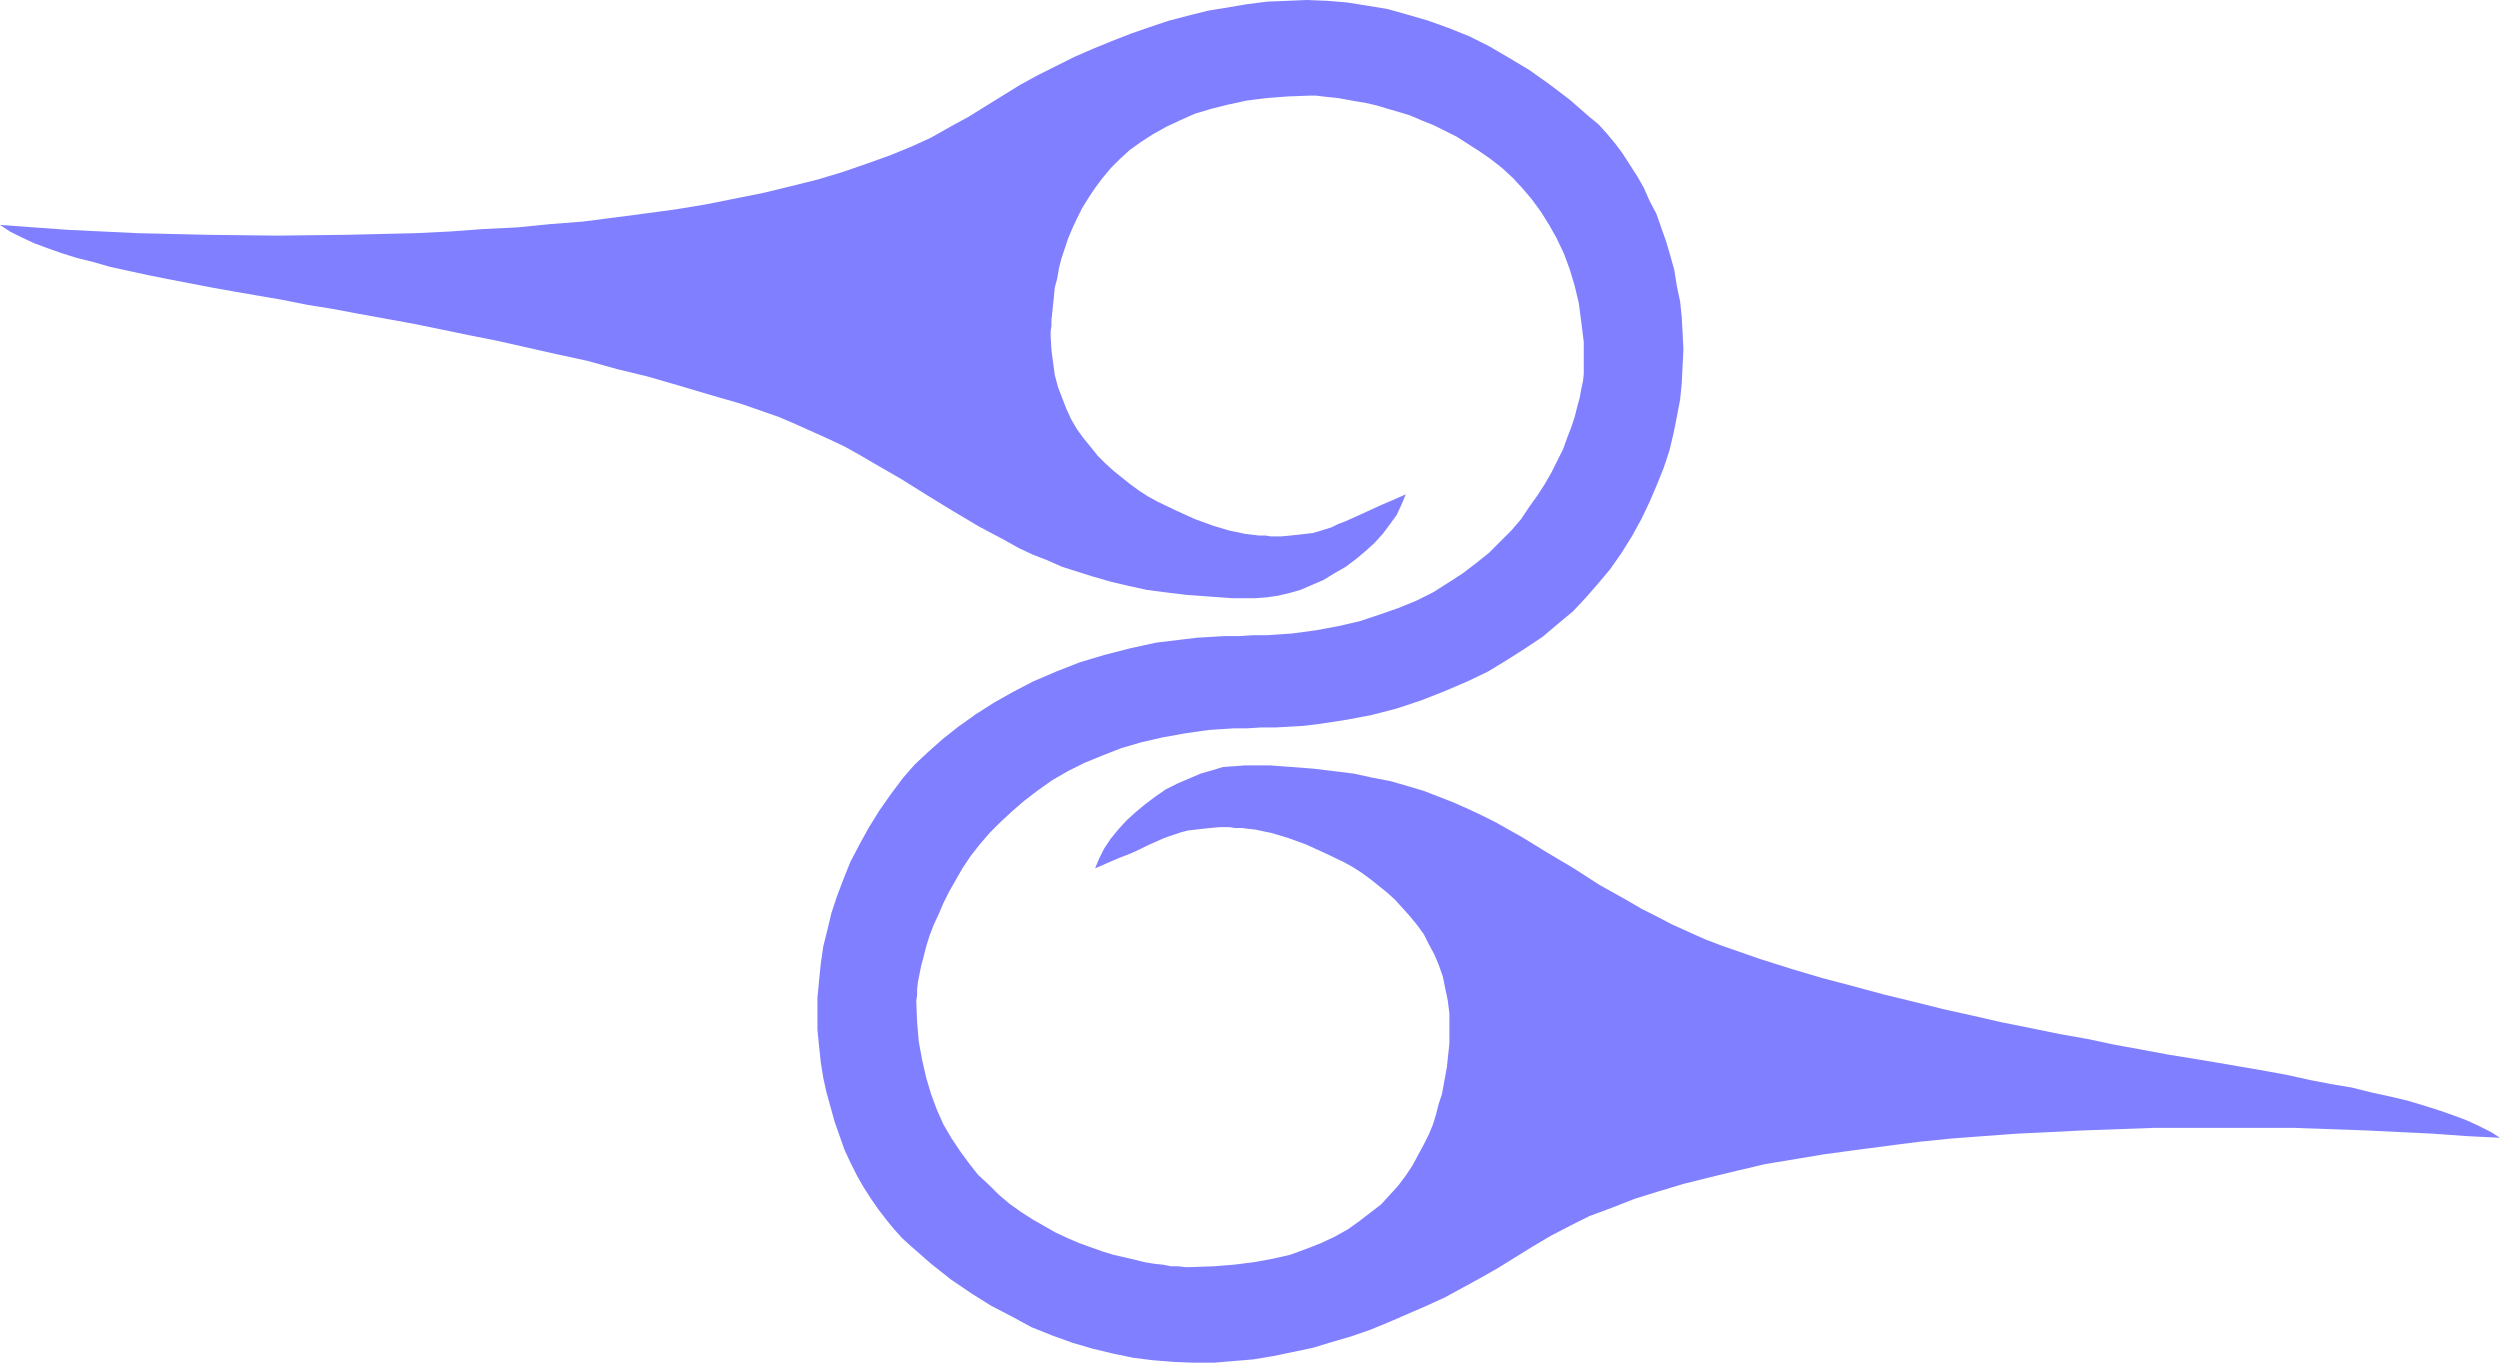 <?xml version="1.0" encoding="UTF-8" standalone="no"?>
<svg
   version="1.0"
   width="129.724mm"
   height="70.709mm"
   id="svg1"
   sodipodi:docname="Shape 619.wmf"
   xmlns:inkscape="http://www.inkscape.org/namespaces/inkscape"
   xmlns:sodipodi="http://sodipodi.sourceforge.net/DTD/sodipodi-0.dtd"
   xmlns="http://www.w3.org/2000/svg"
   xmlns:svg="http://www.w3.org/2000/svg">
  <sodipodi:namedview
     id="namedview1"
     pagecolor="#ffffff"
     bordercolor="#000000"
     borderopacity="0.25"
     inkscape:showpageshadow="2"
     inkscape:pageopacity="0.0"
     inkscape:pagecheckerboard="0"
     inkscape:deskcolor="#d1d1d1"
     inkscape:document-units="mm" />
  <defs
     id="defs1">
    <pattern
       id="WMFhbasepattern"
       patternUnits="userSpaceOnUse"
       width="6"
       height="6"
       x="0"
       y="0" />
  </defs>
  <path
     style="fill:#7f7fff;fill-opacity:1;fill-rule:evenodd;stroke:none"
     d="m 247.248,142.672 -2.586,0.162 h -2.586 l -5.01,0.323 -4.525,0.646 -4.525,0.808 -4.202,0.969 -3.878,1.131 -3.717,1.454 -3.555,1.454 -3.232,1.616 -3.07,1.777 -2.747,1.939 -2.747,2.1 -2.424,2.1 -2.262,2.1 -2.101,2.1 -1.939,2.262 -1.778,2.262 -1.616,2.424 -1.293,2.262 -1.293,2.262 -1.131,2.262 -0.97,2.262 -0.97,2.1 -0.808,2.1 -0.646,2.1 -0.485,1.939 -0.485,1.777 -0.323,1.616 -0.323,1.616 -0.162,1.454 v 1.131 l -0.162,1.131 0.162,4.039 0.323,3.878 0.646,3.555 0.808,3.555 0.97,3.232 1.131,3.07 1.293,2.908 1.616,2.747 1.616,2.424 1.778,2.424 1.778,2.262 2.101,1.939 1.939,1.939 2.101,1.777 2.262,1.616 2.262,1.454 2.262,1.293 2.262,1.293 2.424,1.131 2.262,0.969 2.262,0.808 2.262,0.808 2.101,0.646 2.101,0.485 2.101,0.485 1.939,0.485 1.939,0.323 1.616,0.162 1.616,0.323 h 1.454 l 1.293,0.162 h 1.131 l 4.525,-0.162 4.04,-0.323 3.878,-0.485 3.555,-0.646 3.555,-0.808 3.07,-1.131 2.909,-1.131 2.747,-1.293 2.586,-1.454 2.262,-1.616 2.101,-1.616 2.101,-1.616 1.778,-1.939 1.616,-1.777 1.454,-1.939 1.293,-1.939 1.131,-2.1 1.131,-2.1 0.97,-1.939 0.808,-1.939 0.646,-2.1 0.485,-1.939 0.646,-1.939 0.323,-1.777 0.323,-1.777 0.323,-1.777 0.162,-1.616 0.162,-1.454 0.162,-1.454 v -1.293 -1.131 -0.969 -2.585 l -0.323,-2.585 -0.485,-2.262 -0.485,-2.424 -0.808,-2.262 -0.808,-1.939 -1.131,-2.1 -0.97,-1.939 -1.293,-1.777 -1.454,-1.777 -1.454,-1.616 -1.454,-1.616 -1.616,-1.454 -1.616,-1.293 -1.616,-1.293 -1.778,-1.293 -1.778,-1.131 -1.778,-0.969 -3.717,-1.777 -3.555,-1.616 -3.555,-1.293 -1.616,-0.485 -1.616,-0.485 -1.616,-0.323 -1.454,-0.323 -1.454,-0.162 -1.293,-0.162 h -1.293 l -1.131,-0.162 h -1.939 l -1.778,0.162 -1.616,0.162 -1.293,0.162 -1.454,0.162 -1.293,0.323 -2.424,0.808 -1.293,0.485 -1.454,0.646 -1.454,0.646 -1.616,0.808 -1.778,0.808 -2.101,0.808 -2.262,0.969 -2.586,1.131 0.808,-1.939 0.97,-1.939 1.293,-1.939 1.454,-1.777 1.616,-1.777 1.778,-1.616 1.939,-1.616 1.939,-1.454 2.101,-1.454 2.262,-1.131 2.262,-0.969 2.262,-0.969 2.262,-0.646 2.101,-0.646 2.262,-0.162 2.101,-0.162 h 4.848 l 4.363,0.323 4.202,0.323 4.04,0.485 3.878,0.485 3.717,0.808 3.394,0.646 3.394,0.969 3.232,0.969 2.909,1.131 2.909,1.131 2.909,1.293 2.747,1.293 2.586,1.293 5.171,2.908 5.01,3.07 5.171,3.07 5.01,3.232 5.494,3.07 2.747,1.616 2.909,1.454 3.07,1.616 3.232,1.454 3.232,1.454 3.394,1.293 3.717,1.293 3.717,1.293 6.141,1.939 5.979,1.777 6.141,1.616 5.979,1.616 5.979,1.454 5.818,1.454 5.818,1.293 5.656,1.293 5.656,1.131 5.494,1.131 5.494,0.969 5.333,1.131 5.333,0.969 5.171,0.969 5.01,0.808 4.848,0.808 4.686,0.808 4.686,0.808 4.363,0.808 4.363,0.969 4.202,0.808 3.878,0.646 3.878,0.969 3.717,0.808 3.394,0.808 3.232,0.969 3.07,0.969 2.747,0.969 2.586,0.969 2.424,1.131 2.262,1.131 1.778,1.131 -6.464,-0.323 -6.787,-0.485 -13.413,-0.646 -13.736,-0.485 h -13.736 -13.736 l -13.574,0.485 -6.626,0.323 -6.626,0.323 -6.626,0.485 -6.464,0.485 -6.302,0.646 -6.302,0.808 -6.141,0.808 -5.979,0.808 -5.818,0.969 -5.818,0.969 -5.494,1.293 -5.333,1.293 -5.171,1.293 -4.848,1.454 -4.686,1.454 -4.525,1.777 -4.363,1.616 -3.878,1.939 -3.717,1.939 -3.555,2.1 -6.787,4.201 -3.394,1.939 -3.555,1.939 -3.555,1.939 -3.555,1.616 -3.717,1.616 -3.717,1.616 -3.555,1.454 -3.717,1.293 -3.878,1.131 -3.717,1.131 -3.878,0.808 -3.878,0.808 -3.878,0.646 -3.878,0.323 -3.878,0.323 h -4.04 l -3.878,-0.162 -4.04,-0.323 -3.878,-0.485 -3.878,-0.808 -4.04,-0.969 -3.878,-1.131 -4.04,-1.454 -4.04,-1.616 -3.878,-2.1 -4.04,-2.1 -3.878,-2.424 -4.04,-2.747 -3.878,-3.07 -3.878,-3.393 -1.778,-1.616 -1.616,-1.777 -1.454,-1.777 -1.616,-2.1 -1.454,-2.1 -1.454,-2.262 -1.293,-2.262 -1.293,-2.585 -1.131,-2.424 -0.97,-2.747 -0.97,-2.747 -0.808,-2.908 -0.808,-2.908 -0.646,-2.908 -0.485,-3.07 -0.323,-3.07 -0.323,-3.232 v -3.07 -3.232 l 0.323,-3.393 0.323,-3.232 0.485,-3.393 0.808,-3.232 0.808,-3.393 1.131,-3.393 1.293,-3.393 1.293,-3.232 1.778,-3.393 1.778,-3.232 2.101,-3.393 2.262,-3.232 2.424,-3.232 2.262,-2.585 2.586,-2.424 2.909,-2.585 3.07,-2.424 3.394,-2.424 3.555,-2.262 3.717,-2.1 4.04,-2.1 4.525,-1.939 4.525,-1.777 4.848,-1.454 5.01,-1.293 5.171,-1.131 5.333,-0.646 2.747,-0.323 2.747,-0.162 2.747,-0.162 h 2.909 l 2.586,-0.162 h 2.586 l 4.848,-0.323 4.848,-0.646 4.363,-0.808 4.202,-0.969 3.878,-1.293 3.717,-1.293 3.555,-1.454 3.232,-1.616 3.07,-1.939 2.747,-1.777 2.747,-2.1 2.424,-1.939 2.262,-2.262 2.101,-2.1 1.939,-2.262 1.616,-2.424 1.616,-2.262 1.454,-2.262 1.293,-2.262 1.131,-2.262 1.131,-2.262 0.808,-2.262 0.808,-2.1 0.646,-1.939 0.485,-1.939 0.485,-1.777 0.323,-1.777 0.323,-1.454 0.162,-1.454 v -1.293 -0.969 -4.039 l -0.485,-3.878 -0.485,-3.716 -0.808,-3.393 -0.97,-3.232 -1.131,-3.07 -1.454,-3.07 -1.454,-2.585 -1.616,-2.585 -1.778,-2.424 -1.778,-2.1 -1.939,-2.1 -2.101,-1.939 -2.262,-1.777 -2.101,-1.454 -2.262,-1.454 -2.262,-1.454 -2.262,-1.131 -2.262,-1.131 -2.424,-0.969 -2.262,-0.969 -2.101,-0.646 -2.262,-0.646 -2.101,-0.646 -2.101,-0.485 -1.939,-0.323 -1.778,-0.323 -1.778,-0.323 -1.616,-0.162 -1.454,-0.162 -1.293,-0.162 h -1.131 l -4.363,0.162 -4.202,0.323 -3.878,0.485 -3.717,0.808 -3.232,0.808 -3.232,0.969 -2.909,1.293 -2.747,1.293 -2.586,1.454 -2.262,1.454 -2.262,1.616 -1.939,1.777 -1.778,1.777 -1.616,1.939 -1.454,1.939 -1.293,1.939 -1.293,2.1 -0.97,1.939 -0.97,2.1 -0.808,1.939 -0.646,1.939 -0.646,1.939 -0.485,1.939 -0.323,1.939 -0.485,1.777 -0.162,1.777 -0.162,1.454 -0.162,1.616 -0.162,1.454 v 1.131 l -0.162,1.131 v 0.969 l 0.162,2.747 0.323,2.424 0.323,2.424 0.646,2.424 0.808,2.1 0.808,2.1 0.97,2.1 1.131,1.939 1.293,1.777 1.454,1.777 1.293,1.616 1.616,1.616 1.616,1.454 1.616,1.293 1.616,1.293 1.778,1.293 1.778,1.131 1.778,0.969 3.717,1.777 3.555,1.616 3.555,1.293 1.616,0.485 1.616,0.485 1.616,0.323 1.454,0.323 1.454,0.162 1.293,0.162 h 1.293 l 0.97,0.162 h 2.101 l 1.778,-0.162 1.454,-0.162 1.454,-0.162 1.454,-0.162 1.131,-0.323 2.586,-0.808 1.293,-0.646 1.293,-0.485 1.454,-0.646 1.778,-0.808 1.778,-0.808 2.101,-0.969 2.262,-0.969 2.586,-1.131 -0.808,1.939 -0.97,2.1 -1.293,1.777 -1.454,1.939 -1.616,1.777 -1.778,1.616 -1.939,1.616 -1.939,1.454 -2.262,1.293 -2.101,1.293 -2.262,0.969 -2.262,0.969 -2.262,0.646 -2.101,0.485 -2.262,0.323 -2.101,0.162 h -4.686 l -4.525,-0.323 -4.363,-0.323 -4.04,-0.485 -3.717,-0.485 -3.717,-0.808 -3.394,-0.808 -3.394,-0.969 -3.07,-0.969 -3.07,-0.969 -2.909,-1.293 -2.909,-1.131 -2.747,-1.293 -2.586,-1.454 -5.171,-2.747 -5.171,-3.07 -5.01,-3.07 -5.171,-3.232 -5.333,-3.07 -2.747,-1.616 -2.909,-1.616 -3.07,-1.454 -3.232,-1.454 -3.232,-1.454 -3.394,-1.454 -3.717,-1.293 -3.717,-1.293 -6.141,-1.777 -5.979,-1.777 -6.141,-1.777 -5.979,-1.454 -5.818,-1.616 -5.979,-1.293 L 97.768,66.893 92.112,65.762 86.618,64.631 81.123,63.5 75.79,62.53 70.458,61.561 65.286,60.591 60.277,59.783 55.429,58.814 50.742,58.006 46.056,57.198 41.531,56.39 37.33,55.582 33.128,54.774 29.088,53.967 25.371,53.159 21.654,52.351 18.261,51.381 15.029,50.573 11.958,49.604 9.211,48.635 6.626,47.665 4.202,46.534 1.939,45.403 0,44.11 l 6.626,0.485 6.787,0.485 13.413,0.646 13.736,0.323 13.736,0.162 13.736,-0.162 13.574,-0.323 6.626,-0.323 6.626,-0.485 6.626,-0.323 6.464,-0.646 6.302,-0.485 6.302,-0.808 6.141,-0.808 5.979,-0.808 5.818,-0.969 5.656,-1.131 5.656,-1.131 5.333,-1.293 5.171,-1.293 4.848,-1.454 4.686,-1.616 4.525,-1.616 4.363,-1.777 3.878,-1.777 3.717,-2.1 3.555,-1.939 6.787,-4.201 3.394,-2.1 3.555,-1.939 3.555,-1.777 3.555,-1.777 3.717,-1.616 3.555,-1.454 3.717,-1.454 3.717,-1.293 3.878,-1.293 3.717,-0.969 3.878,-0.969 3.878,-0.646 3.878,-0.646 3.878,-0.485 L 252.419,0.162 256.297,0 l 4.04,0.162 3.878,0.323 4.04,0.646 3.878,0.646 4.04,1.131 3.878,1.131 4.04,1.454 4.04,1.616 3.878,1.939 3.878,2.262 4.04,2.424 3.878,2.747 4.04,3.07 3.878,3.393 1.778,1.454 1.616,1.777 1.616,1.939 1.454,1.939 1.454,2.262 1.454,2.262 1.293,2.262 1.131,2.585 1.293,2.424 0.97,2.747 0.97,2.747 0.808,2.747 0.808,2.908 0.485,3.07 0.646,3.07 0.323,3.07 0.162,3.07 0.162,3.232 -0.162,3.232 -0.162,3.393 -0.323,3.232 -0.646,3.393 -0.646,3.232 -0.808,3.393 -1.131,3.393 -1.293,3.232 -1.454,3.393 -1.616,3.393 -1.778,3.232 -2.101,3.393 -2.262,3.232 -2.586,3.07 -2.262,2.585 -2.424,2.585 -2.909,2.424 -3.07,2.585 -3.394,2.262 -3.555,2.262 -3.717,2.262 -4.04,1.939 -4.525,1.939 -4.525,1.777 -4.848,1.616 -5.01,1.293 -5.171,0.969 -5.333,0.808 -2.747,0.323 -2.747,0.162 -2.909,0.162 z"
     id="path1" />
</svg>
